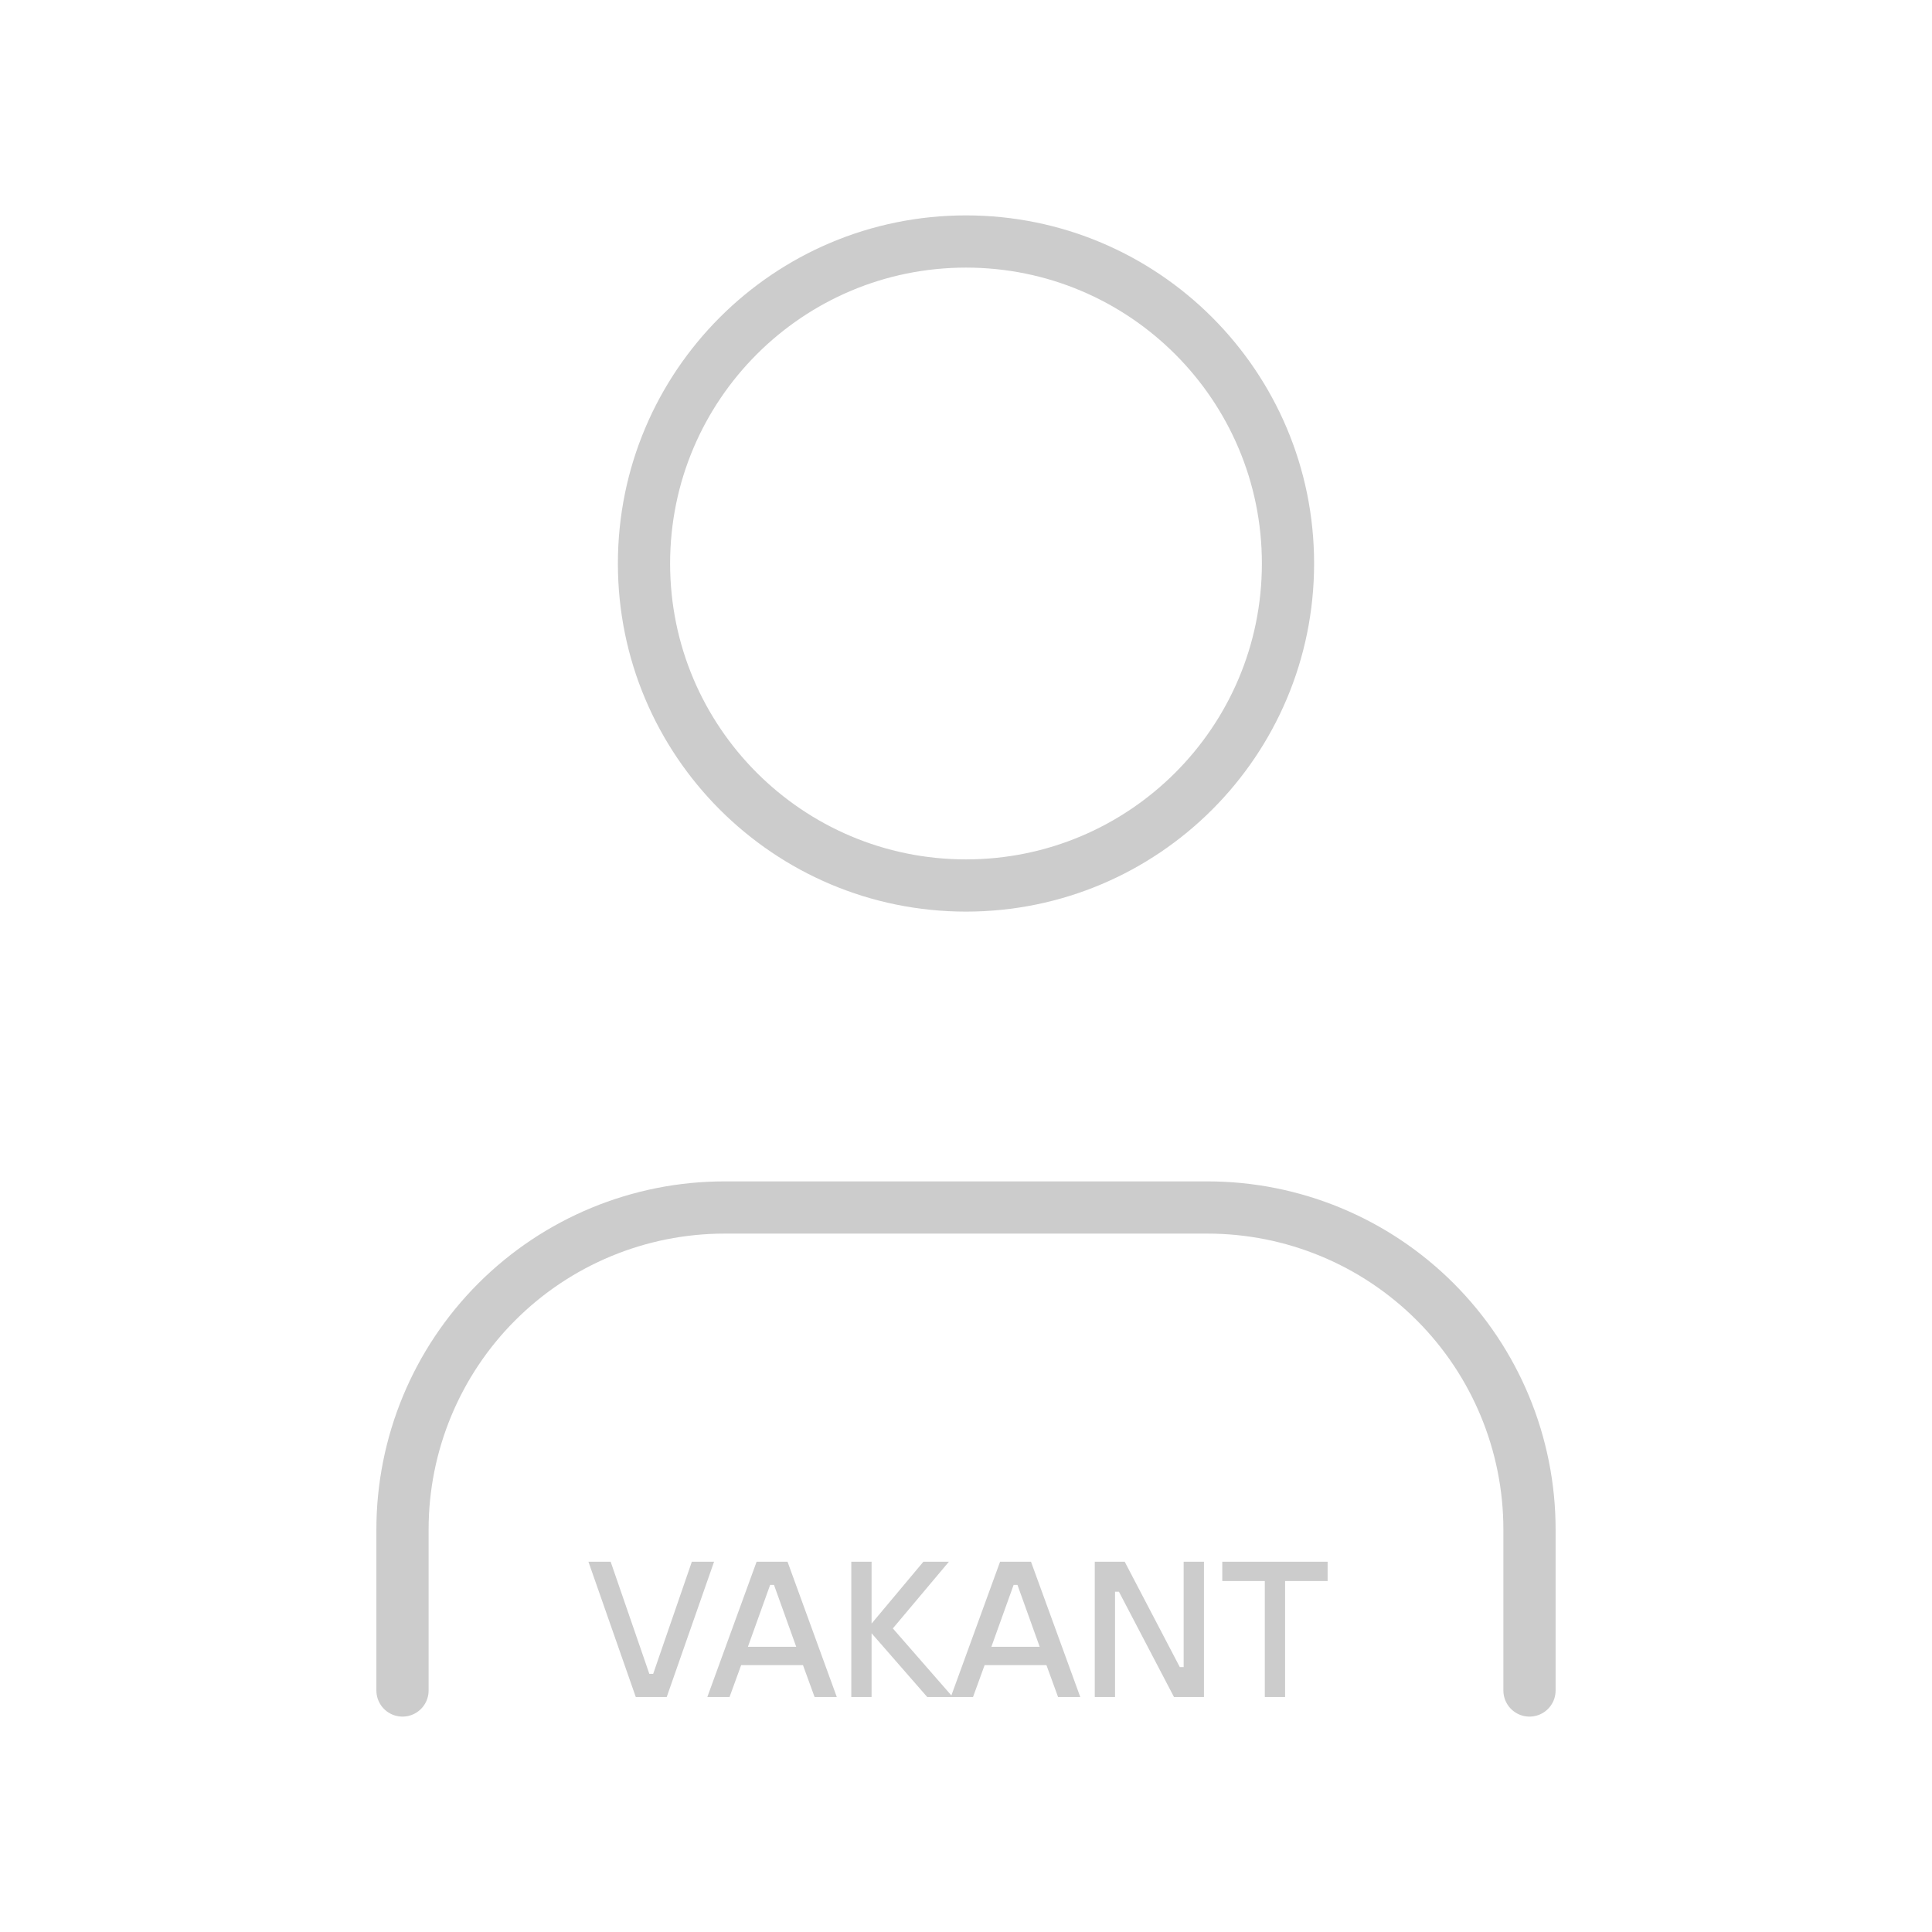 <svg width="148" height="148" viewBox="0 0 148 148" fill="none" xmlns="http://www.w3.org/2000/svg">
<path d="M117.166 129.5V117.167C117.166 110.625 114.568 104.351 109.942 99.725C105.316 95.099 99.042 92.5 92.5 92.5H55.5C48.958 92.5 42.684 95.099 38.058 99.725C33.432 104.351 30.833 110.625 30.833 117.167V129.5M98.666 43.167C98.666 56.79 87.623 67.833 74 67.833C60.377 67.833 49.333 56.79 49.333 43.167C49.333 29.544 60.377 18.5 74 18.5C87.623 18.5 98.666 29.544 98.666 43.167Z" stroke="#CCCCCC" stroke-width="4" stroke-linecap="round" stroke-linejoin="round"/>
<path d="M48.704 130L45.077 119.636H46.779L49.741 128.223H50.037L52.998 119.636H54.7L51.073 130H48.704ZM54.184 130L57.959 119.636H60.328L64.103 130H62.401L61.512 127.557H56.775L55.886 130H54.184ZM57.293 126.151H60.994L59.292 121.413H58.995L57.293 126.151ZM65.213 130V119.636H66.767V124.374L70.735 119.636H72.689L68.396 124.744L72.985 130H71.031L66.767 125.114V130H65.213ZM72.835 130L76.61 119.636H78.979L82.754 130H81.052L80.163 127.557H75.426L74.537 130H72.835ZM75.944 126.151H79.645L77.943 121.413H77.647L75.944 126.151ZM83.864 130V119.636H86.158L90.378 127.705H90.674V119.636H92.229V130H89.934L85.714 121.931H85.418V130H83.864ZM96.89 130V121.117H93.633V119.636H101.702V121.117H98.444V130H96.89Z" fill="#CCCCCC"/>
</svg>
